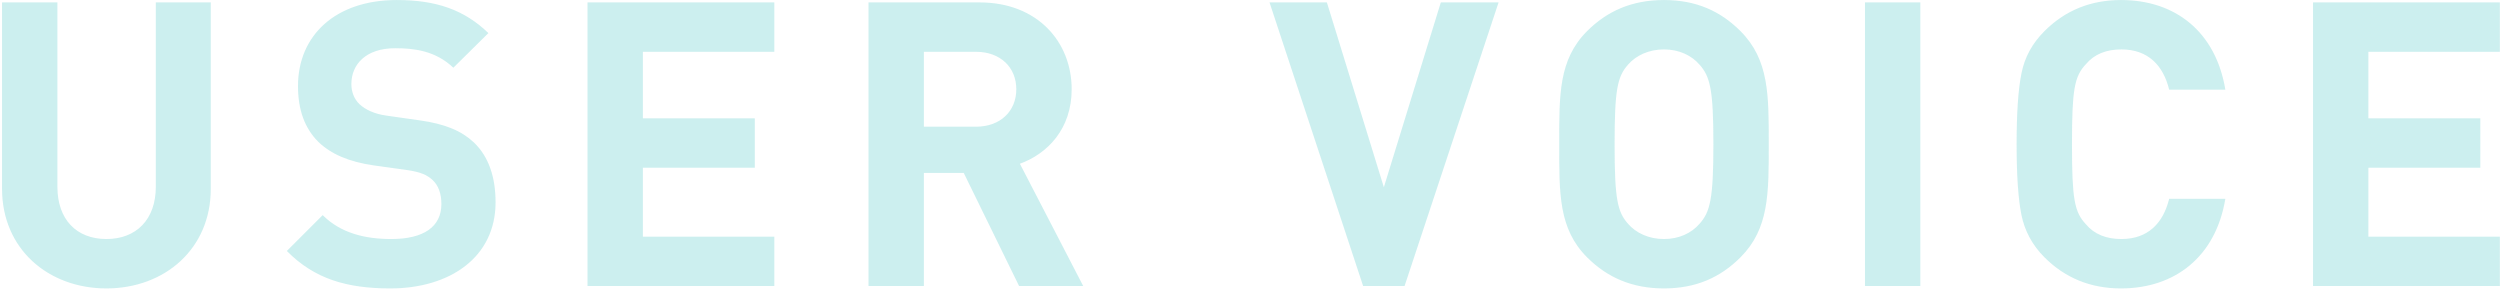 <svg width="909" height="105" viewBox="0 0 909 105" fill="none" xmlns="http://www.w3.org/2000/svg">
<path opacity="0.2" d="M76.637 68.661C76.637 90.531 59.836 104.869 38.691 104.869C17.545 104.869 0.744 90.531 0.744 68.661V0.879H20.876V67.936C20.876 79.813 27.828 86.91 38.691 86.91C49.553 86.91 56.65 79.813 56.65 67.936V0.879H76.637V68.661ZM180.188 73.585C180.188 93.572 163.532 104.869 141.952 104.869C126.31 104.869 114.434 101.538 104.295 91.255L117.33 78.22C123.848 84.737 132.683 86.91 142.242 86.91C154.118 86.91 160.491 82.42 160.491 74.164C160.491 70.543 159.477 67.502 157.304 65.474C155.277 63.592 152.959 62.578 148.18 61.853L135.724 60.115C126.889 58.812 120.372 56.06 115.737 51.57C110.813 46.646 108.351 39.984 108.351 31.294C108.351 12.9 121.965 0.01 144.269 0.01C158.463 0.01 168.746 3.486 177.581 12.031L164.836 24.631C158.318 18.404 150.497 17.535 143.69 17.535C132.972 17.535 127.758 23.473 127.758 30.57C127.758 33.176 128.627 35.928 130.8 37.956C132.828 39.839 136.159 41.432 140.359 42.011L152.525 43.749C161.939 45.053 167.877 47.66 172.222 51.715C177.726 56.929 180.188 64.46 180.188 73.585ZM281.545 104H213.619V0.879H281.545V18.838H233.75V43.025H274.449V60.984H233.75V86.041H281.545V104ZM393.859 104H370.541L350.409 62.867H335.926V104H315.794V0.879H356.203C377.203 0.879 389.659 15.217 389.659 32.452C389.659 46.936 380.824 55.915 370.831 59.536L393.859 104ZM369.527 32.452C369.527 24.486 363.734 18.838 354.899 18.838H335.926V46.067H354.899C363.734 46.067 369.527 40.418 369.527 32.452ZM544.88 0.879L510.699 104H495.636L461.6 0.879H482.456L503.168 68.081L523.879 0.879H544.88ZM643.119 52.439C643.119 70.254 643.263 83.144 632.835 93.572C625.594 100.814 616.759 104.869 605.027 104.869C593.296 104.869 584.316 100.814 577.074 93.572C566.646 83.144 566.936 70.254 566.936 52.439C566.936 34.625 566.646 21.735 577.074 11.307C584.316 4.065 593.296 0.01 605.027 0.01C616.759 0.01 625.594 4.065 632.835 11.307C643.263 21.735 643.119 34.625 643.119 52.439ZM622.987 52.439C622.987 32.597 621.828 27.818 617.917 23.473C615.021 20.142 610.531 17.969 605.027 17.969C599.524 17.969 594.889 20.142 591.992 23.473C588.082 27.818 587.068 32.597 587.068 52.439C587.068 72.281 588.082 77.061 591.992 81.406C594.889 84.737 599.524 86.91 605.027 86.91C610.531 86.91 615.021 84.737 617.917 81.406C621.828 77.061 622.987 72.281 622.987 52.439ZM698.236 104H678.104V0.879H698.236V104ZM809.133 72.281C805.657 93.282 790.884 104.869 771.186 104.869C760.179 104.869 750.91 101.103 743.378 93.572C738.888 89.082 736.137 83.868 734.978 78.075C733.819 72.281 733.24 63.736 733.24 52.439C733.24 41.142 733.819 32.597 734.978 26.804C736.137 20.866 738.888 15.796 743.378 11.307C750.91 3.775 760.179 0.01 771.186 0.01C791.028 0.01 805.657 11.596 809.133 32.597H788.711C786.539 23.762 781.035 17.969 771.331 17.969C765.827 17.969 761.482 19.707 758.441 23.328C754.241 27.818 753.372 32.452 753.372 52.439C753.372 72.426 754.241 77.061 758.441 81.551C761.482 85.172 765.827 86.91 771.331 86.91C781.035 86.91 786.539 81.116 788.711 72.281H809.133ZM908.94 104H841.013V0.879H908.94V18.838H861.145V43.025H901.843V60.984H861.145V86.041H908.94V104Z" fill="#01B2B3"/>
</svg>

